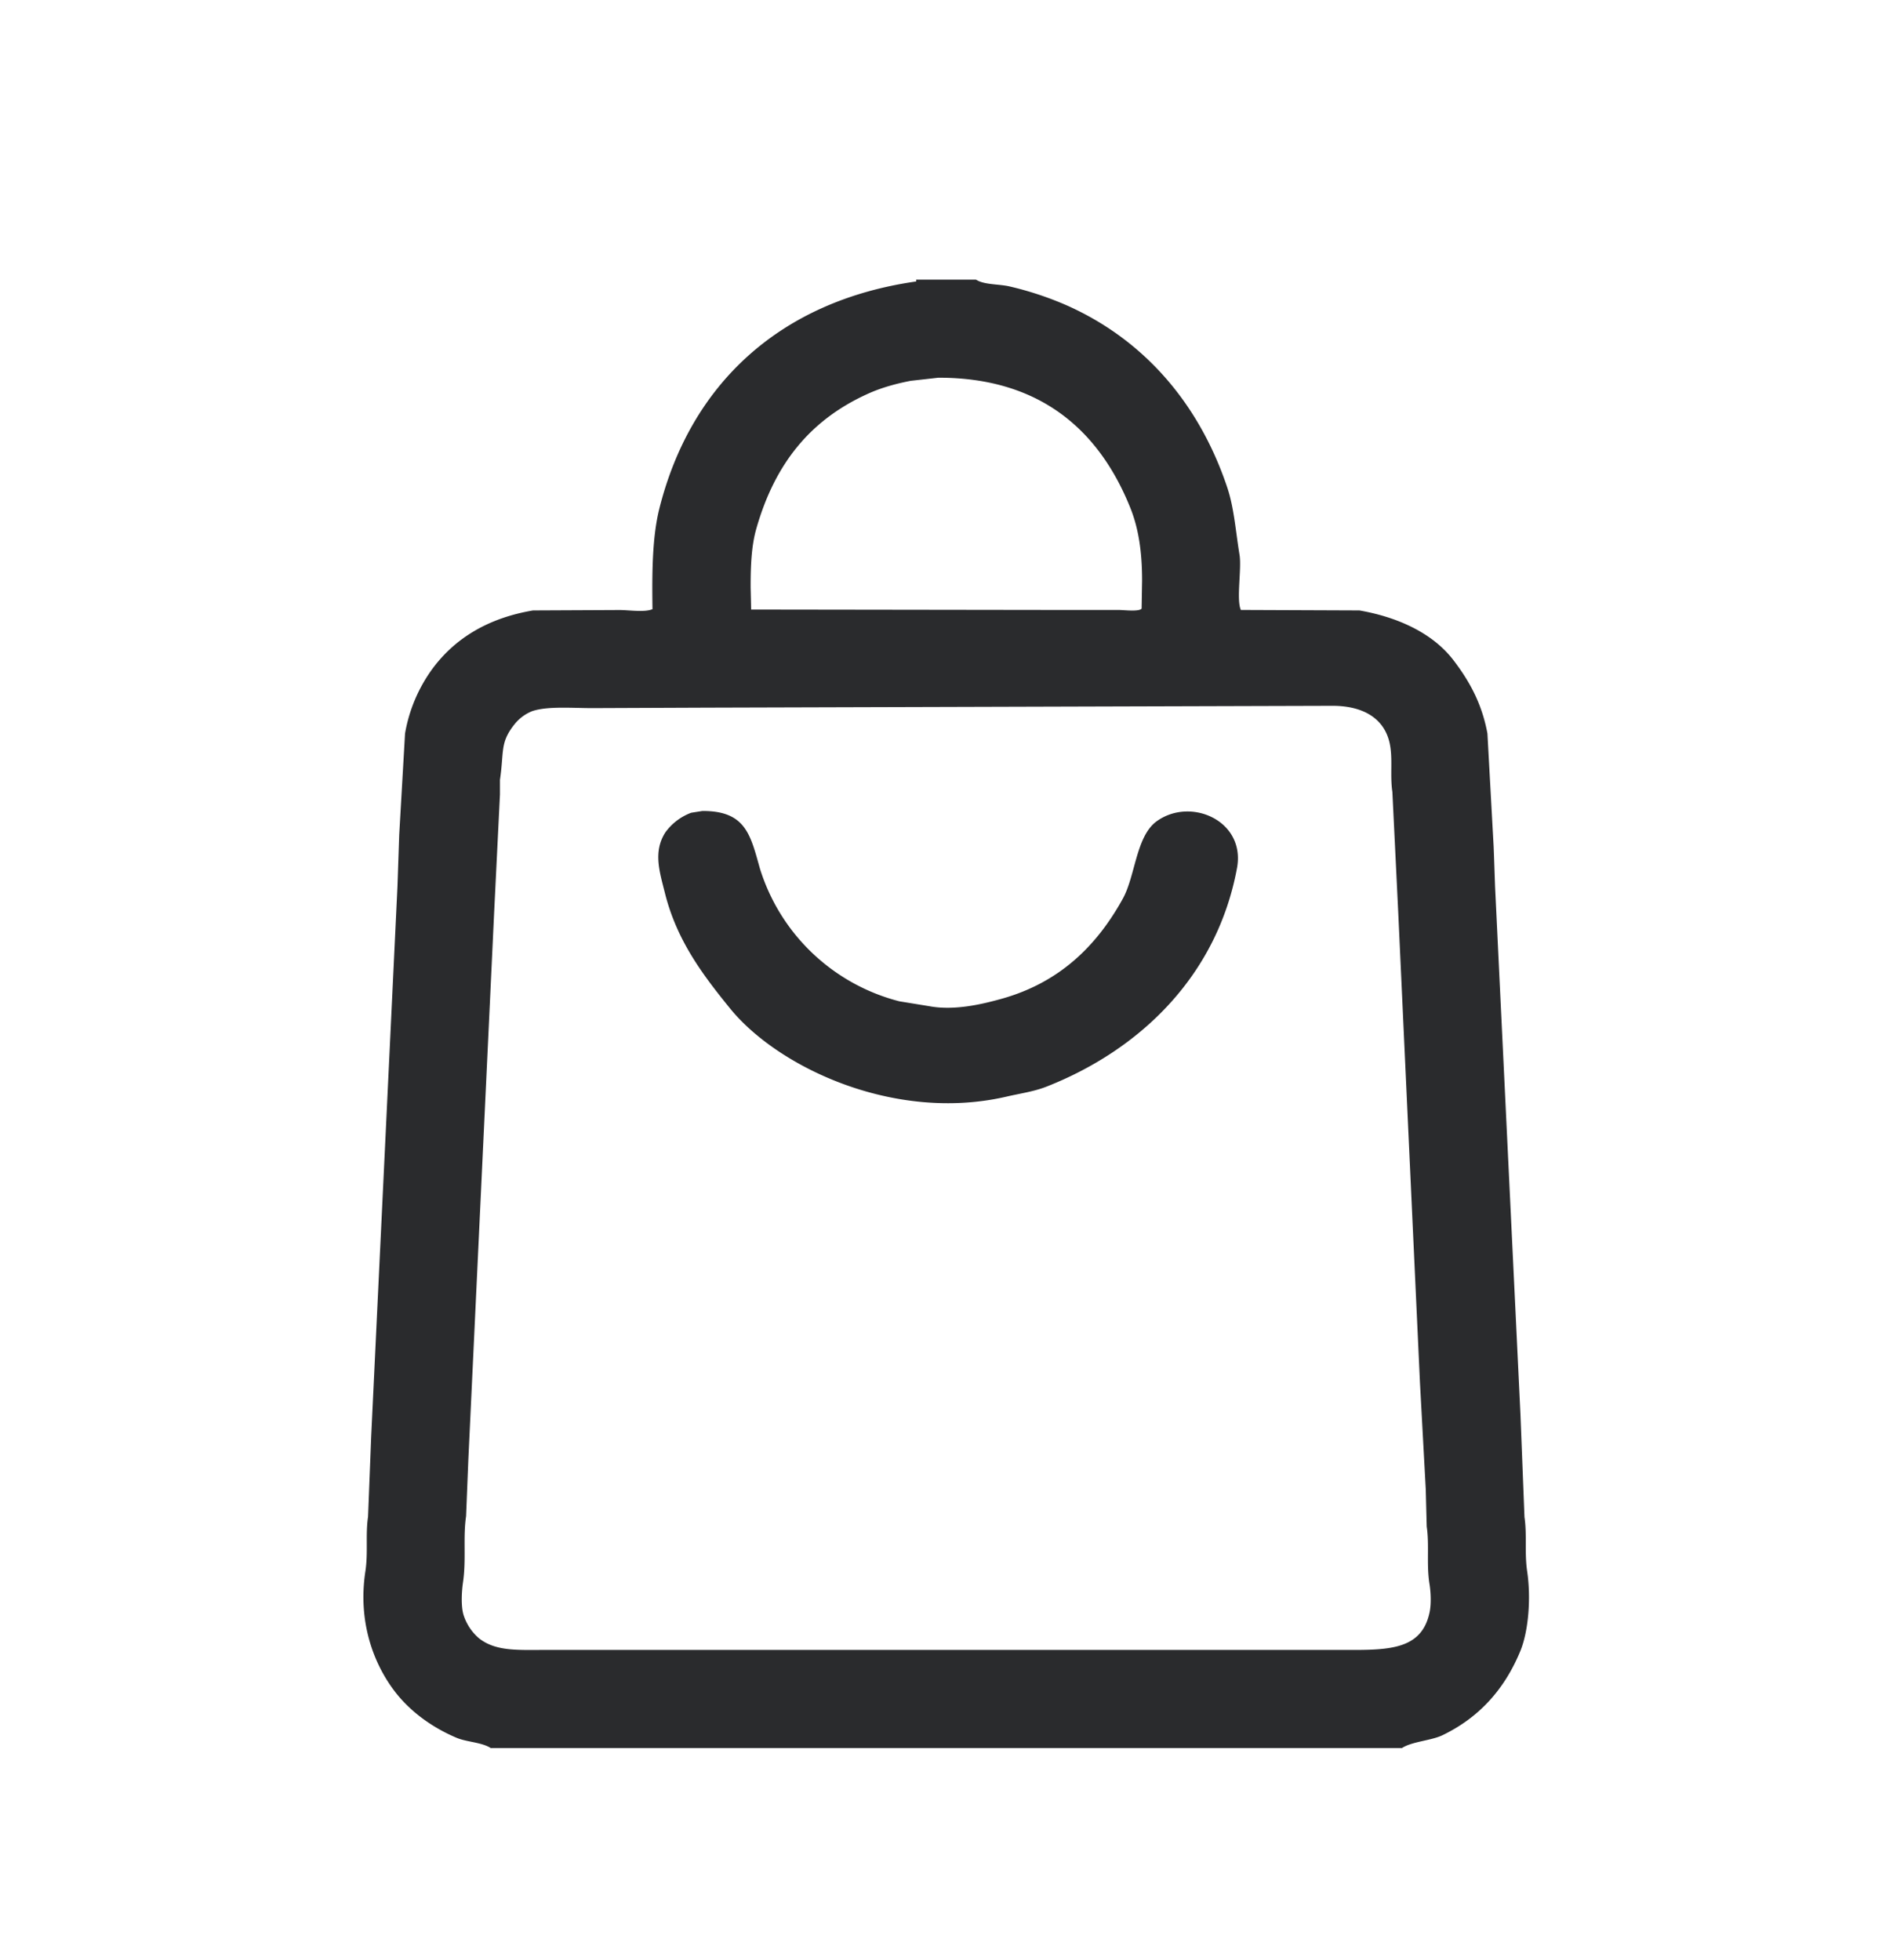 <svg xmlns="http://www.w3.org/2000/svg" xml:space="preserve" width="28" height="29"><path fill="#2A2B2D" fill-rule="evenodd" d="M22.589 23.248c-.041-.276-.001-.545-.04-.804l-.059-1.51-.376-7.821c-.007-.195-.013-.392-.021-.587l-.092-1.675c-.083-.45-.271-.78-.501-1.082-.299-.392-.804-.635-1.392-.738l-1.754-.007c-.07-.153.014-.612-.02-.817-.059-.36-.08-.699-.186-1.009-.418-1.236-1.232-2.178-2.38-2.685a4.859 4.859 0 0 0-.837-.276c-.158-.036-.375-.022-.495-.1h-.884v.027c-2.026.289-3.348 1.53-3.805 3.383-.101.425-.103.94-.096 1.465-.11.05-.349.013-.488.013l-1.279.006c-.667.113-1.152.412-1.484.858a2.28 2.28 0 0 0-.409.963l-.086 1.497-.026.765-.389 8.145-.046 1.18c-.04.262.003.532-.04.811-.112.74.119 1.347.416 1.748.227.308.561.555.937.713.149.062.371.065.501.15h13.479c.148-.097.432-.109.6-.19.543-.262.92-.681 1.154-1.253.118-.295.156-.775.098-1.17zM11.188 7.818c.277-.969.807-1.616 1.662-1.998.187-.084.403-.144.62-.186l.409-.046c1.548-.003 2.4.823 2.843 1.933.119.3.171.645.171 1.068l-.007.415c-.039.049-.262.02-.343.02h-1.028l-4.405-.006a34.063 34.063 0 0 0-.007-.323c-.001-.334.013-.628.085-.877zm9.957 16.037c-.126.596-.679.554-1.391.554H8.121c-.452 0-.782.028-1.035-.171a.75.75 0 0 1-.231-.351c-.037-.129-.027-.333-.007-.475.05-.336-.001-.663.046-.982l.033-.824.382-8.104.086-1.747v-.218c.063-.421-.004-.548.217-.824a.639.639 0 0 1 .257-.191c.227-.078.594-.046.89-.046l1.688-.007 6.845-.02 2.407-.007c.462-.003.777.186.856.554.049.228.003.472.04.72l.086 1.767.322 6.97.086 1.583.014.548c.04.267-.004.552.039.837.022.128.03.308.003.434zM17.109 12.15c-.307.222-.314.809-.502 1.147-.387.701-.938 1.239-1.787 1.478-.283.079-.699.181-1.074.111l-.442-.072a2.92 2.92 0 0 1-2.064-1.965c-.14-.498-.21-.854-.851-.851l-.165.026a.827.827 0 0 0-.382.29c-.186.288-.083.592-.007.897.175.704.563 1.214.957 1.7.703.873 2.43 1.698 4.095 1.313.217-.05.408-.075.6-.151 1.371-.542 2.513-1.629 2.81-3.231.129-.7-.685-1.056-1.188-.692z" clip-rule="evenodd"/></svg>